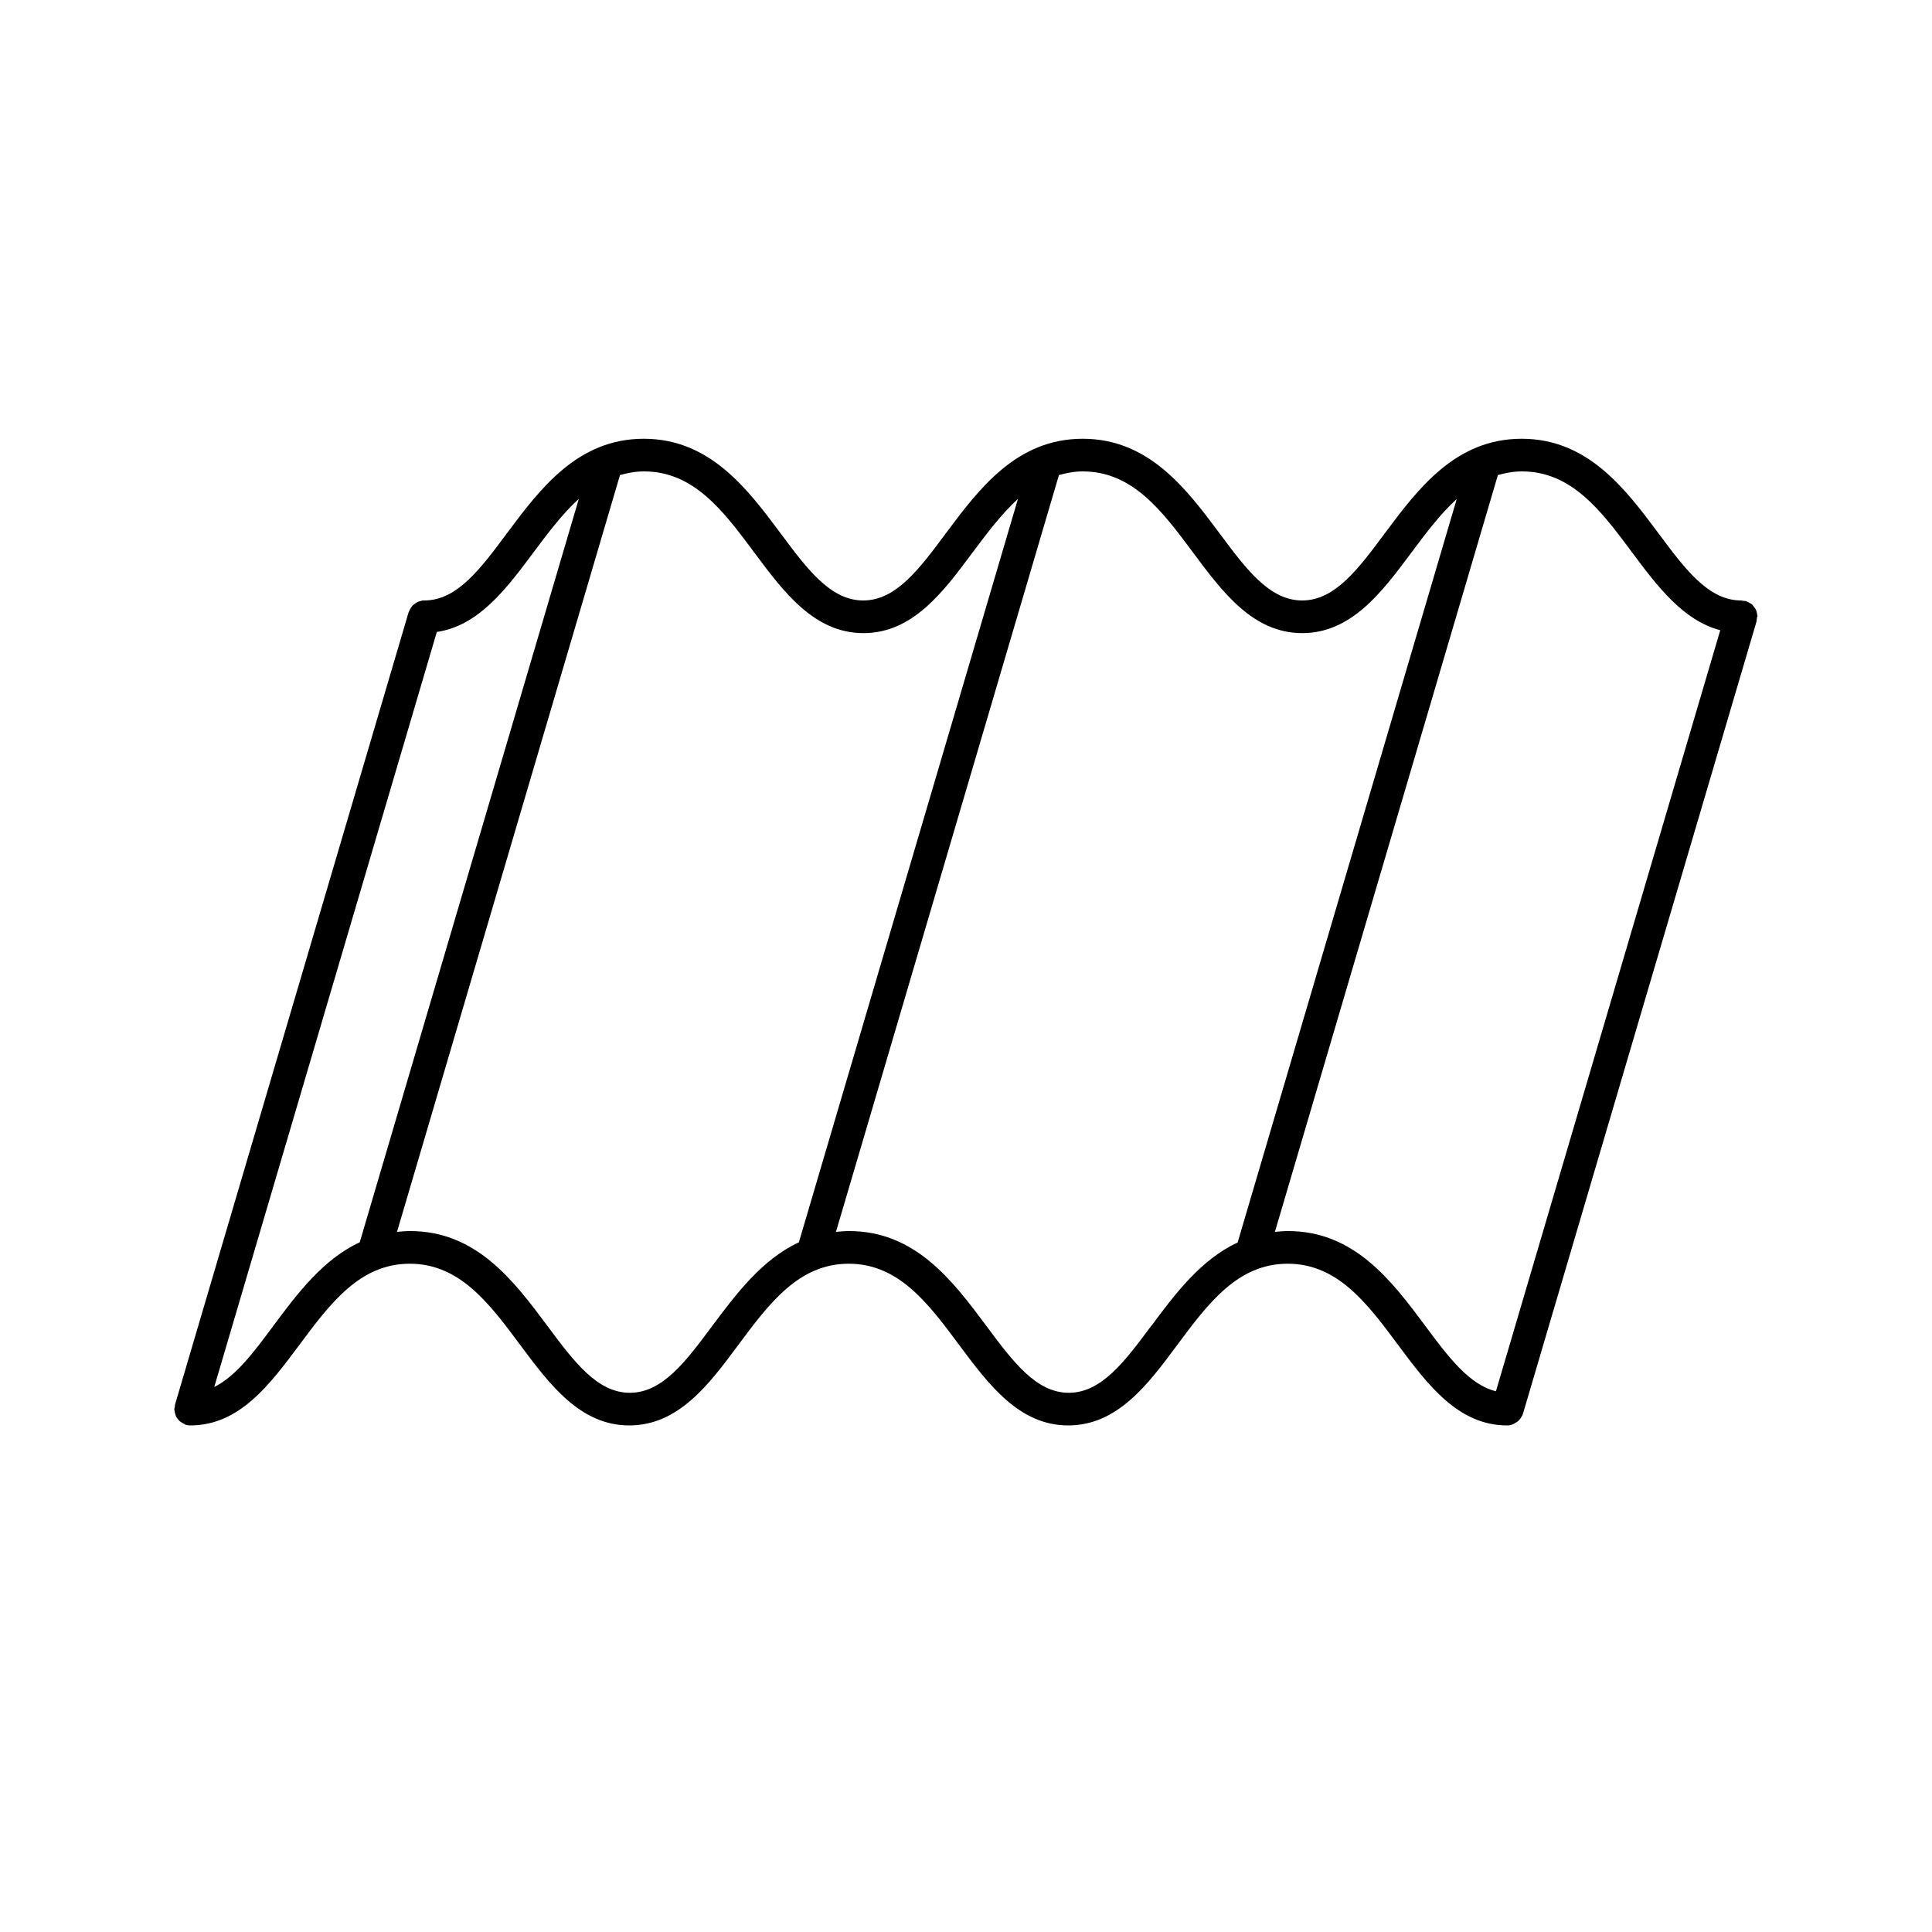 <?xml version="1.0" encoding="UTF-8"?>
<svg xmlns="http://www.w3.org/2000/svg" version="1.1" viewBox="0 0 100 100">
  <defs>
    <style>
      .st0 {
        fill: none;
      }
    </style>
  </defs>
  <g id="BKG-CENTRE">
    <rect class="st0" width="100" height="100"></rect>
  </g>
  <g id="Layer_1">
    <path id="service-insulated" d="M90.97,31.92s0-.03-.01-.05c0-.06-.02-.11-.03-.17-.01-.05-.02-.1-.05-.15-.02-.05-.06-.09-.09-.13-.03-.04-.06-.09-.1-.13-.04-.03-.08-.06-.13-.08-.05-.03-.1-.06-.16-.08-.02,0-.03-.02-.04-.02-.04-.01-.08,0-.12-.01-.04,0-.08-.02-.12-.02-1.69,0-2.89-1.61-4.28-3.48-1.71-2.29-3.65-4.89-7.08-4.89s-5.37,2.6-7.08,4.89c-1.39,1.87-2.59,3.48-4.28,3.48h0c-1.69,0-2.89-1.61-4.28-3.48-1.71-2.29-3.65-4.89-7.08-4.89s-5.37,2.6-7.08,4.89c-1.39,1.87-2.59,3.48-4.28,3.48s-2.89-1.61-4.28-3.48c-1.71-2.29-3.65-4.89-7.08-4.89s-5.37,2.6-7.08,4.89c-1.39,1.87-2.59,3.48-4.28,3.48-.02,0-.03,0-.05,0-.06,0-.12.02-.17.04-.05.01-.1.02-.14.05-.05.02-.09.06-.14.09-.04.03-.09.06-.12.1-.03.04-.06.08-.09.13-.03.05-.06.1-.08.16,0,.02-.02.03-.02.04l-12.09,41.01s0,.07-.01.11c0,.04-.03.08-.03.13,0,.02,0,.03.01.05,0,.05.02.11.03.16.01.05.03.11.05.16.02.05.05.08.08.12.03.05.07.09.11.13.04.03.08.05.12.08.05.03.1.06.16.09.02,0,.03.02.04.02.08.02.16.03.23.03,0,0,0,0,0,0h0c2.54,0,4.11-2.11,5.64-4.16,1.61-2.17,3.14-4.21,5.72-4.21s4.11,2.04,5.72,4.21c1.52,2.04,3.1,4.16,5.64,4.16s4.12-2.11,5.64-4.16c1.61-2.17,3.14-4.21,5.72-4.21s4.11,2.04,5.72,4.21c1.52,2.04,3.1,4.16,5.64,4.16h0c2.54,0,4.12-2.11,5.64-4.16,1.61-2.17,3.14-4.21,5.72-4.21s4.11,2.04,5.72,4.21c1.52,2.04,3.1,4.16,5.64,4.16h0c.1,0,.2-.02.3-.06.03-.01.06-.03.09-.05.06-.03.12-.07.17-.11.03-.02.05-.05.08-.08.04-.05.08-.1.11-.16.02-.03.04-.06.05-.1,0-.02.02-.03.02-.05l12.09-41.01s0-.08.01-.12c0-.04.02-.08.02-.12h0ZM14.16,68.61c-1.03,1.39-1.96,2.63-3.07,3.18l11.52-39.08c2.17-.32,3.6-2.24,4.99-4.1.77-1.03,1.51-2.02,2.36-2.79l-11.34,38.48c-1.91.89-3.25,2.68-4.46,4.31h0ZM36.88,68.61c-1.39,1.87-2.59,3.48-4.28,3.48s-2.89-1.61-4.28-3.48c-1.71-2.29-3.65-4.89-7.08-4.89-.24,0-.47.02-.69.04l11.54-39.17c.39-.11.79-.19,1.24-.19,2.58,0,4.11,2.04,5.72,4.21,1.52,2.04,3.1,4.16,5.64,4.16s4.12-2.11,5.64-4.16c.77-1.03,1.52-2.02,2.36-2.79l-11.34,38.48c-1.91.89-3.25,2.68-4.47,4.31h0ZM59.6,68.61c-1.39,1.87-2.59,3.48-4.28,3.48h0c-1.69,0-2.89-1.61-4.28-3.48-1.71-2.29-3.65-4.89-7.08-4.89-.24,0-.47.02-.69.04l11.54-39.17c.39-.11.79-.19,1.23-.19,2.58,0,4.11,2.04,5.72,4.21,1.52,2.04,3.1,4.16,5.64,4.16h0c2.54,0,4.12-2.11,5.64-4.15.77-1.03,1.51-2.02,2.36-2.79l-11.34,38.48c-1.91.89-3.25,2.68-4.46,4.31h0ZM73.76,68.61c-1.71-2.29-3.65-4.89-7.08-4.89-.24,0-.47.02-.69.04l11.54-39.17c.39-.11.79-.19,1.24-.19,2.58,0,4.11,2.04,5.72,4.21,1.29,1.73,2.63,3.51,4.55,4.01l-11.61,39.39c-1.38-.33-2.46-1.77-3.68-3.41h0Z"></path>
  </g>
</svg>
